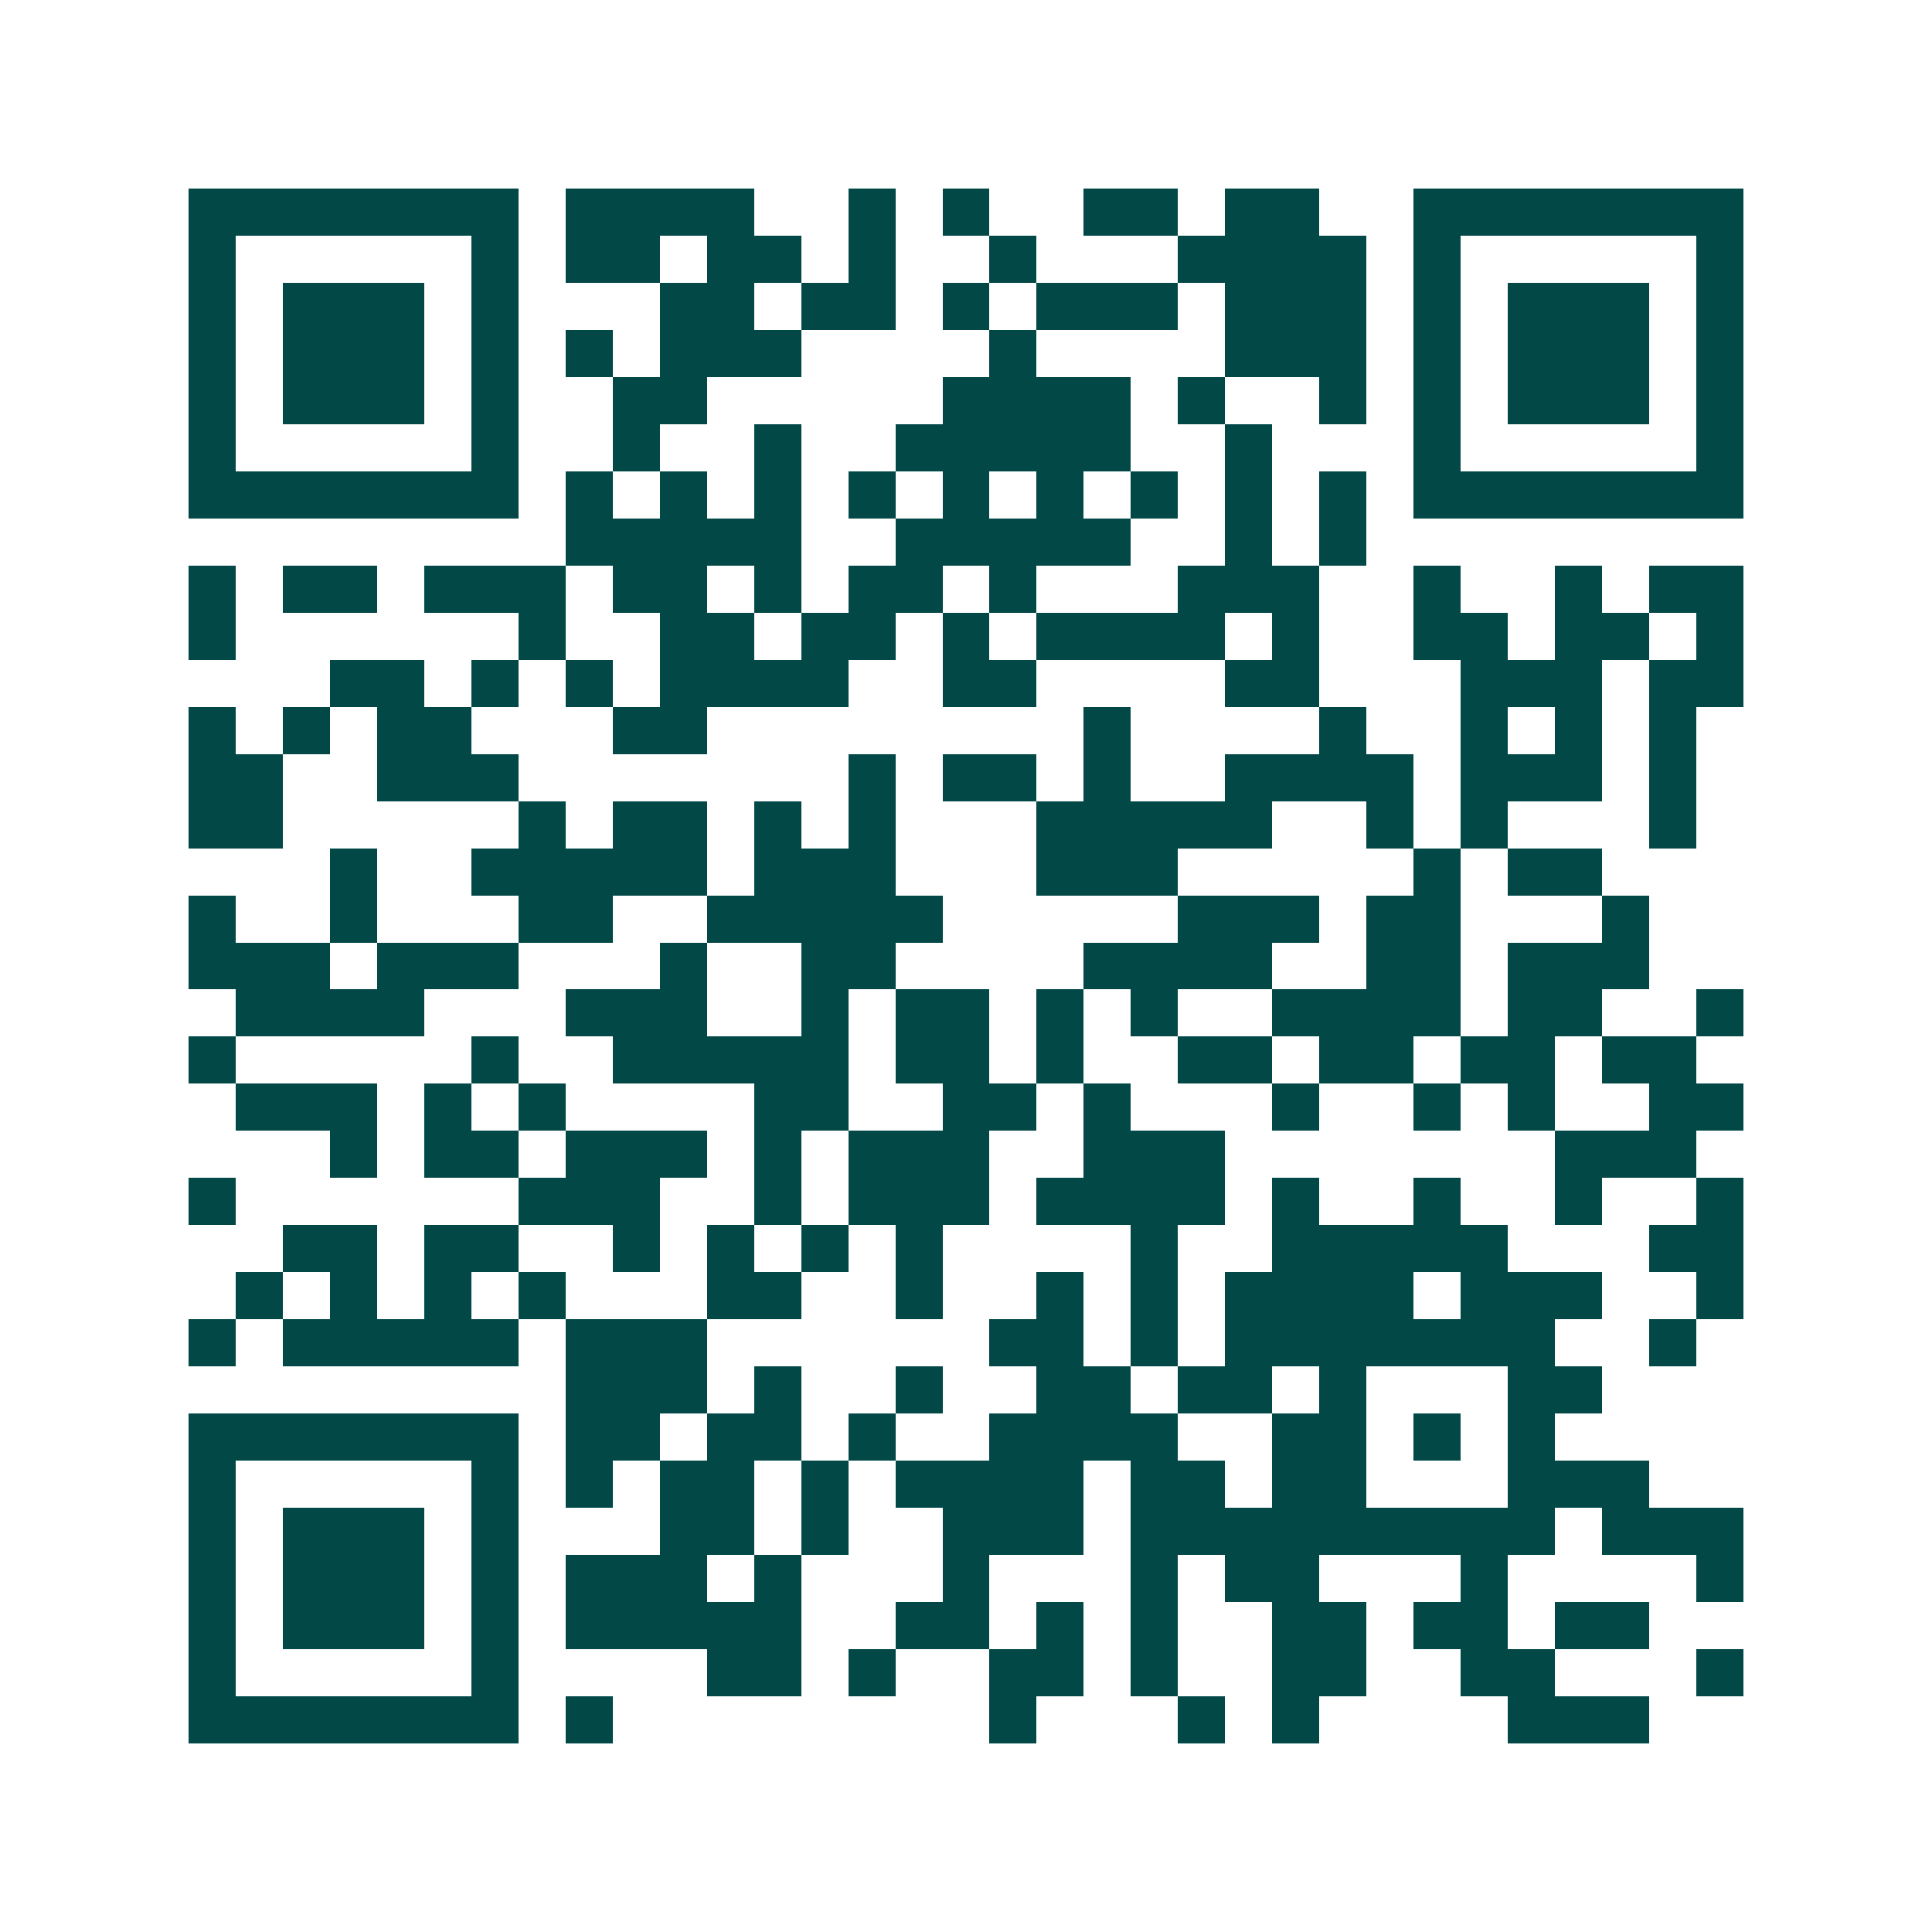 <svg xmlns="http://www.w3.org/2000/svg" width="200" height="200" viewBox="0 0 41 41" shape-rendering="crispEdges"><path fill="#ffffff" d="M0 0h41v41H0z"/><path stroke="#014847" d="M4 4.5h7m1 0h4m2 0h1m1 0h1m2 0h2m1 0h2m2 0h7M4 5.5h1m5 0h1m1 0h2m1 0h2m1 0h1m2 0h1m3 0h4m1 0h1m5 0h1M4 6.5h1m1 0h3m1 0h1m3 0h2m1 0h2m1 0h1m1 0h3m1 0h3m1 0h1m1 0h3m1 0h1M4 7.5h1m1 0h3m1 0h1m1 0h1m1 0h3m4 0h1m4 0h3m1 0h1m1 0h3m1 0h1M4 8.5h1m1 0h3m1 0h1m2 0h2m5 0h4m1 0h1m2 0h1m1 0h1m1 0h3m1 0h1M4 9.5h1m5 0h1m2 0h1m2 0h1m2 0h5m2 0h1m3 0h1m5 0h1M4 10.5h7m1 0h1m1 0h1m1 0h1m1 0h1m1 0h1m1 0h1m1 0h1m1 0h1m1 0h1m1 0h7M12 11.5h5m2 0h5m2 0h1m1 0h1M4 12.5h1m1 0h2m1 0h3m1 0h2m1 0h1m1 0h2m1 0h1m3 0h3m2 0h1m2 0h1m1 0h2M4 13.5h1m6 0h1m2 0h2m1 0h2m1 0h1m1 0h4m1 0h1m2 0h2m1 0h2m1 0h1M7 14.5h2m1 0h1m1 0h1m1 0h4m2 0h2m4 0h2m3 0h3m1 0h2M4 15.5h1m1 0h1m1 0h2m3 0h2m8 0h1m4 0h1m2 0h1m1 0h1m1 0h1M4 16.5h2m2 0h3m7 0h1m1 0h2m1 0h1m2 0h4m1 0h3m1 0h1M4 17.5h2m5 0h1m1 0h2m1 0h1m1 0h1m3 0h5m2 0h1m1 0h1m3 0h1M7 18.5h1m2 0h5m1 0h3m3 0h3m5 0h1m1 0h2M4 19.5h1m2 0h1m3 0h2m2 0h5m5 0h3m1 0h2m3 0h1M4 20.5h3m1 0h3m3 0h1m2 0h2m4 0h4m2 0h2m1 0h3M5 21.5h4m3 0h3m2 0h1m1 0h2m1 0h1m1 0h1m2 0h4m1 0h2m2 0h1M4 22.5h1m5 0h1m2 0h5m1 0h2m1 0h1m2 0h2m1 0h2m1 0h2m1 0h2M5 23.5h3m1 0h1m1 0h1m4 0h2m2 0h2m1 0h1m3 0h1m2 0h1m1 0h1m2 0h2M7 24.5h1m1 0h2m1 0h3m1 0h1m1 0h3m2 0h3m7 0h3M4 25.5h1m6 0h3m2 0h1m1 0h3m1 0h4m1 0h1m2 0h1m2 0h1m2 0h1M6 26.5h2m1 0h2m2 0h1m1 0h1m1 0h1m1 0h1m4 0h1m2 0h5m3 0h2M5 27.5h1m1 0h1m1 0h1m1 0h1m3 0h2m2 0h1m2 0h1m1 0h1m1 0h4m1 0h3m2 0h1M4 28.5h1m1 0h5m1 0h3m6 0h2m1 0h1m1 0h7m2 0h1M12 29.5h3m1 0h1m2 0h1m2 0h2m1 0h2m1 0h1m3 0h2M4 30.5h7m1 0h2m1 0h2m1 0h1m2 0h4m2 0h2m1 0h1m1 0h1M4 31.5h1m5 0h1m1 0h1m1 0h2m1 0h1m1 0h4m1 0h2m1 0h2m3 0h3M4 32.5h1m1 0h3m1 0h1m3 0h2m1 0h1m2 0h3m1 0h9m1 0h3M4 33.5h1m1 0h3m1 0h1m1 0h3m1 0h1m3 0h1m3 0h1m1 0h2m3 0h1m4 0h1M4 34.5h1m1 0h3m1 0h1m1 0h5m2 0h2m1 0h1m1 0h1m2 0h2m1 0h2m1 0h2M4 35.5h1m5 0h1m4 0h2m1 0h1m2 0h2m1 0h1m2 0h2m2 0h2m3 0h1M4 36.5h7m1 0h1m8 0h1m3 0h1m1 0h1m4 0h3"/></svg>
